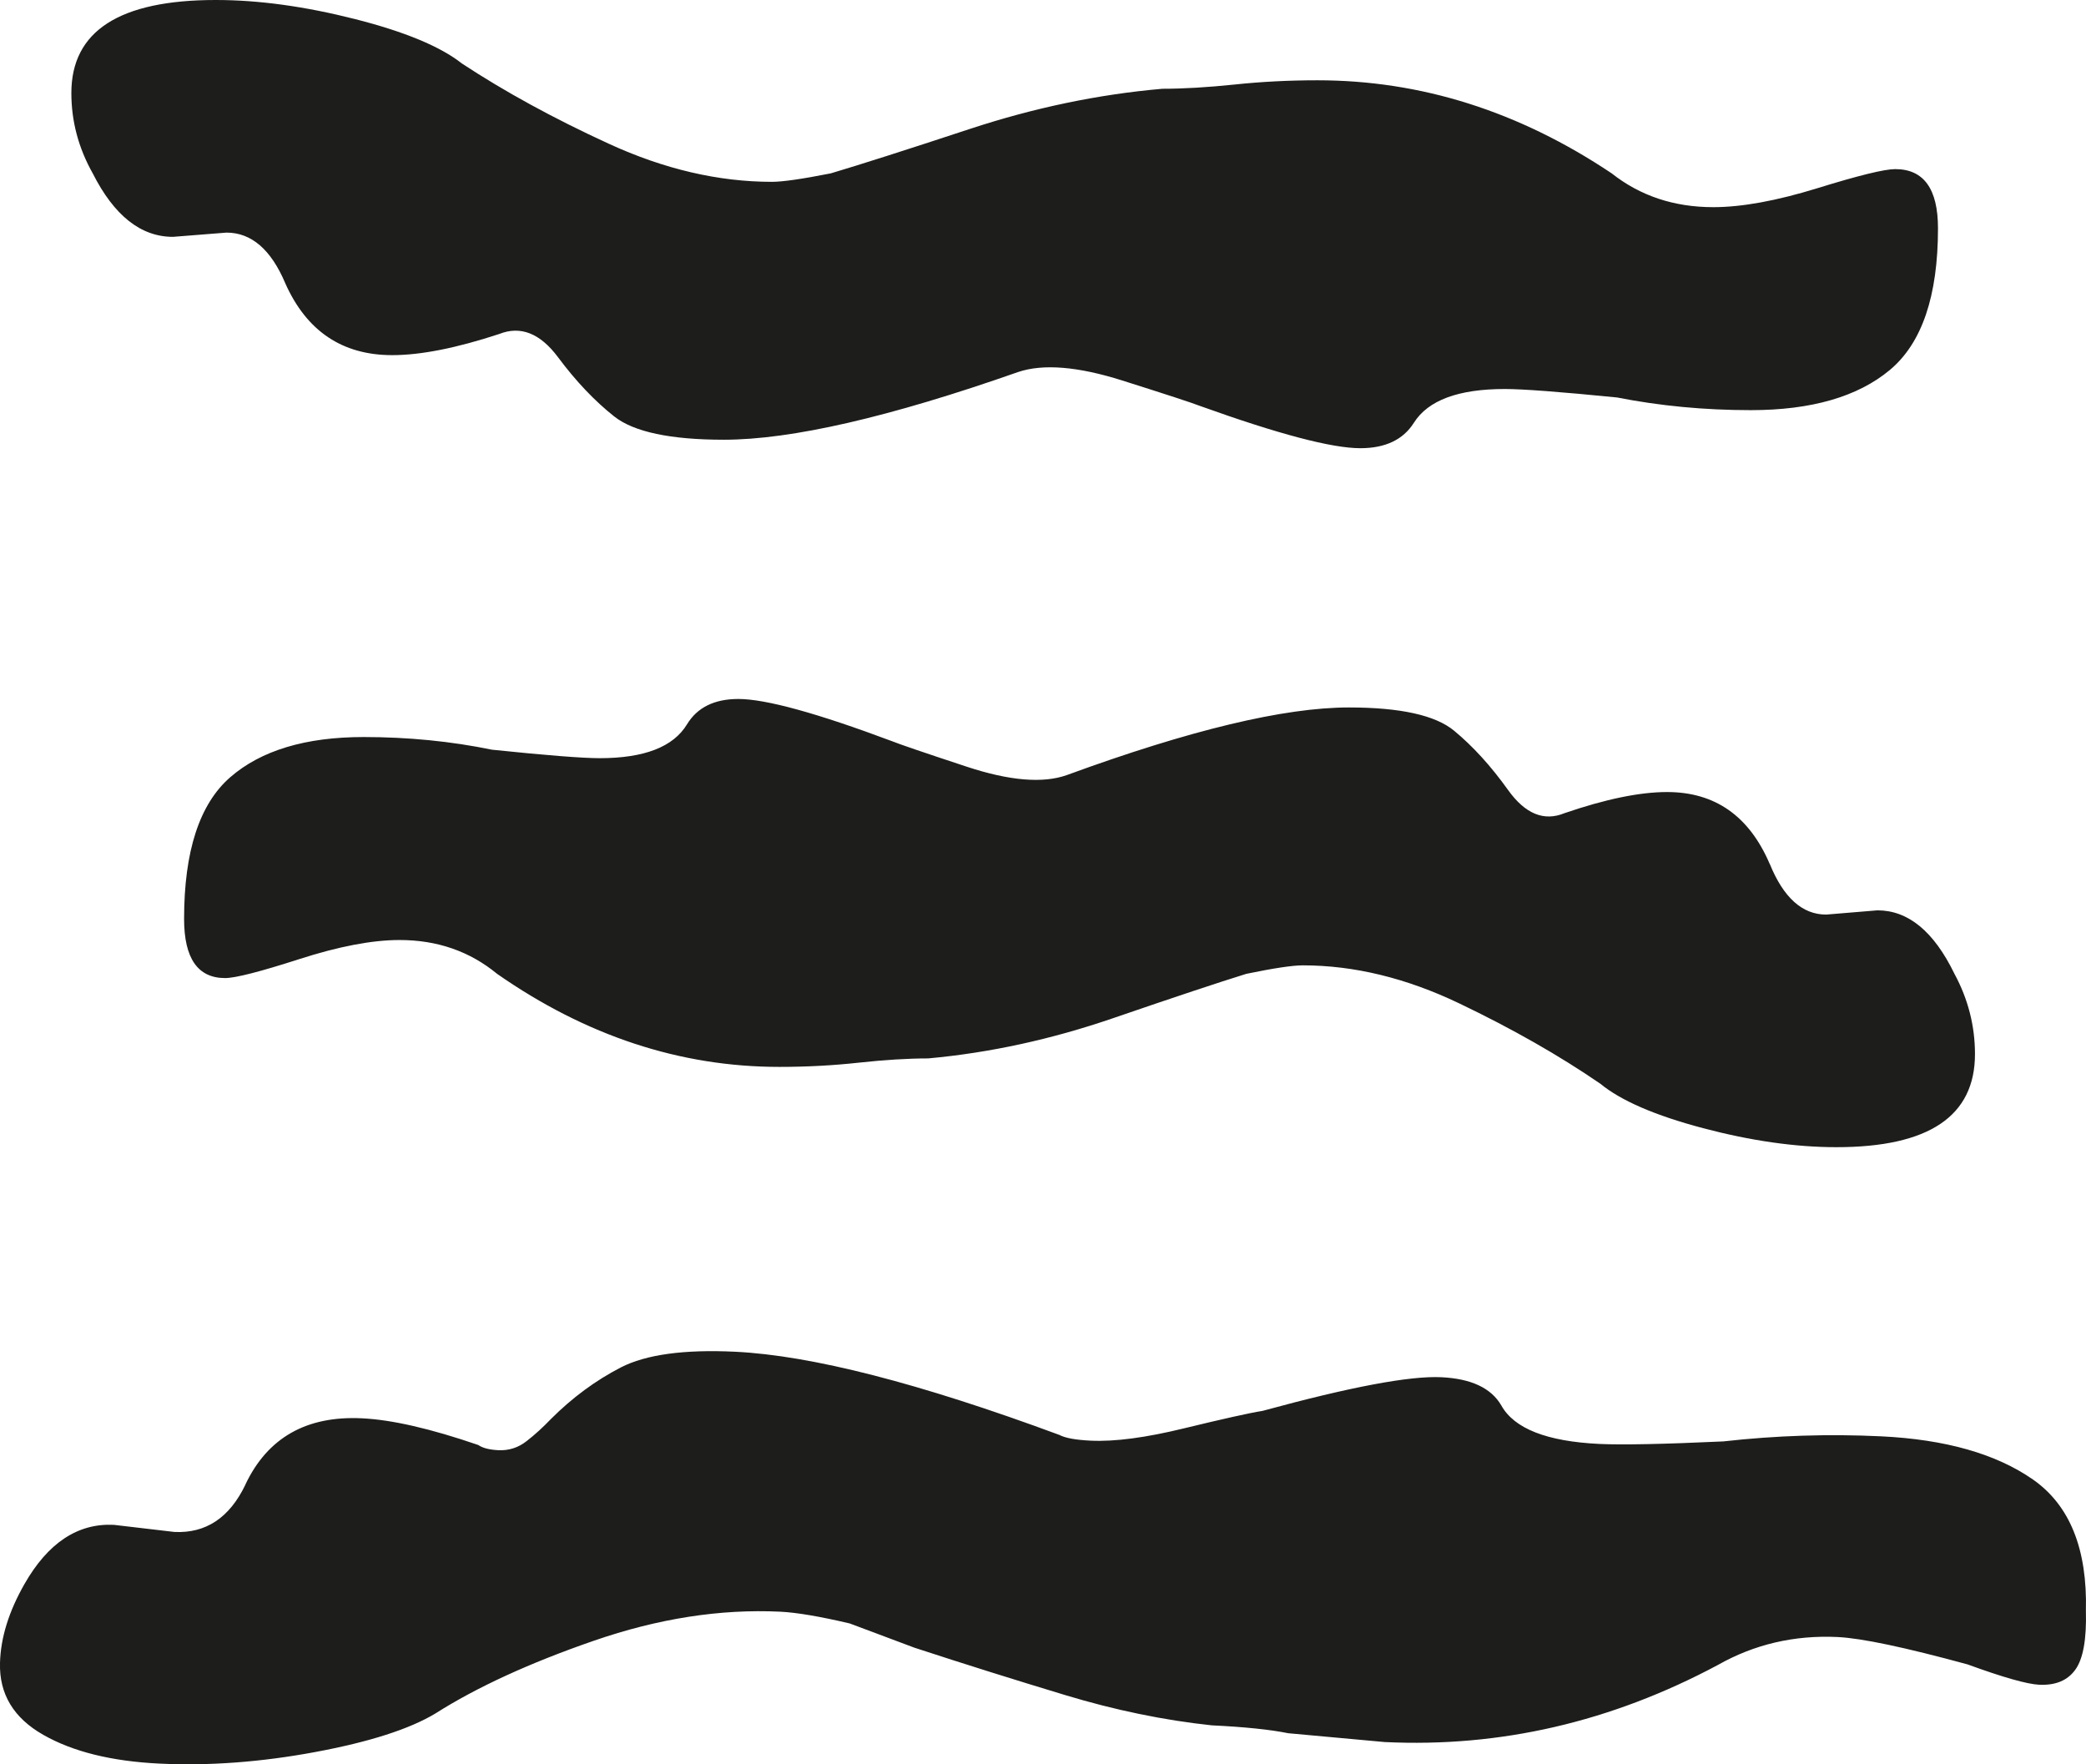 <?xml version="1.0" encoding="UTF-8"?>
<svg id="Laag_2" xmlns="http://www.w3.org/2000/svg" xmlns:xlink="http://www.w3.org/1999/xlink" viewBox="0 0 413.35 349.59">
  <defs>
    <style>
      .cls-1 {
        fill: none;
      }

      .cls-2 {
        fill: #1d1d1b;
      }

      .cls-3 {
        clip-path: url(#clippath);
      }
    </style>
    <clipPath id="clippath">
      <rect class="cls-1" width="413.35" height="349.59"/>
    </clipPath>
  </defs>
  <g id="Laag_1-2" data-name="Laag_1">
    <g class="cls-3">
      <path class="cls-2" d="M48.63,294.18c-3.14,6.55-7.83,9.67-14.07,9.37l-12.01-1.41c-7.13-.34-13.03,3.56-17.69,11.71-3.11,5.44-4.73,10.66-4.86,15.67-.16,6.14,2.69,10.88,8.56,14.22,5.86,3.35,13.54,5.25,23.05,5.71,9.8.47,20.08-.29,30.84-2.29,10.76-2,18.7-4.55,23.84-7.65,8.16-5.18,18.61-9.99,31.37-14.4,12.75-4.41,25.06-6.33,36.95-5.76,3.26.16,7.85.94,13.77,2.33l12.81,4.8c10.02,3.28,19.98,6.4,29.87,9.39,9.88,2.99,19.57,4.99,29.07,6,6.53.31,11.58.84,15.13,1.56l19.14,1.75c22.87,1.1,44.86-3.98,65.96-15.25,7.24-4.11,15.17-5.97,23.78-5.56,4.75.23,13.33,2.04,25.73,5.42,7.07,2.58,11.79,3.91,14.17,4.03,3.27.16,5.67-.84,7.21-3,1.54-2.15,2.23-6.03,2.08-11.62.31-12.26-3.19-20.94-10.49-26.04-7.31-5.09-17.35-7.95-30.12-8.56-10.4-.5-20.82-.16-31.25,1.01-11.91.55-20.09.71-24.55.5-10.4-.5-16.87-3.03-19.43-7.63-2-3.44-5.96-5.31-11.9-5.59-6.24-.3-18.05,1.93-35.41,6.67-2.69.43-7.85,1.59-15.48,3.44-7.63,1.87-13.83,2.69-18.57,2.46-2.97-.14-5.05-.52-6.22-1.14-27.7-10.25-49.11-15.75-64.26-16.48-10.1-.48-17.63.55-22.61,3.1-4.97,2.56-9.6,5.96-13.86,10.22-1.53,1.6-3.13,3.07-4.8,4.37-1.67,1.32-3.55,1.92-5.62,1.82-1.78-.09-3.11-.42-3.99-1.03-9.44-3.24-17.12-5.01-23.06-5.29-10.99-.53-18.69,3.85-23.08,13.12"/>
      <path class="cls-2" d="M350.68,171.16c2.72,6.7,6.45,10.06,11.18,10.06l10.17-.84c6.1,0,11.18,4.19,15.25,12.57,2.72,5.03,4.07,10.34,4.07,15.92,0,12.3-9.15,18.44-27.45,18.44-8.13,0-16.94-1.26-26.44-3.77-9.48-2.51-16.27-5.45-20.34-8.8-8.13-5.58-17.44-10.89-27.96-15.92-10.5-5.03-20.85-7.54-31.01-7.54-2.03,0-5.75.56-11.18,1.68-5.42,1.68-14.24,4.61-26.44,8.8-12.2,4.19-24.4,6.85-36.61,7.96-4.07,0-8.64.29-13.73.84-5.08.56-10.33.84-15.76.84-19.65,0-38.29-6.14-55.93-18.44-5.42-4.46-11.85-6.7-19.32-6.7-5.42,0-12.03,1.26-19.83,3.77-7.79,2.51-12.71,3.77-14.74,3.77-5.42,0-8.13-3.9-8.13-11.73,0-13.41,3.05-22.76,9.15-28.07,6.1-5.3,14.92-7.96,26.44-7.96,8.82,0,17.29.84,25.42,2.51,10.85,1.13,17.97,1.68,21.35,1.68,8.82,0,14.58-2.23,17.29-6.7,2.03-3.35,5.43-5.03,10.17-5.03,5.43,0,15.6,2.8,30.5,8.38,1.37.56,6.28,2.24,14.74,5.03,8.48,2.8,15.09,3.35,19.83,1.68,24.4-8.93,43.06-13.41,55.93-13.41,10.17,0,17.13,1.54,20.84,4.61,3.73,3.08,7.29,6.99,10.68,11.73,3.4,4.75,7.12,6.28,11.18,4.61,8.13-2.79,14.92-4.19,20.34-4.19,9.5,0,16.27,4.75,20.34,14.25"/>
      <path class="cls-2" d="M56.54,56.15c-2.83-6.7-6.72-10.06-11.66-10.06l-10.6.84c-6.36,0-11.66-4.19-15.9-12.57-2.83-5.03-4.24-10.34-4.24-15.92C14.14,6.14,23.68,0,42.76,0,51.24,0,60.41,1.26,70.31,3.77c9.89,2.51,16.96,5.45,21.2,8.8,8.48,5.58,18.18,10.89,29.14,15.92,10.95,5.03,21.73,7.54,32.32,7.54,2.12,0,5.99-.56,11.66-1.68,5.65-1.68,14.84-4.61,27.55-8.8,12.72-4.19,25.43-6.85,38.15-7.96,4.24,0,9.01-.29,14.31-.84,5.3-.56,10.76-.84,16.43-.84,20.48,0,39.91,6.14,58.29,18.44,5.65,4.46,12.35,6.7,20.14,6.7,5.65,0,12.54-1.26,20.67-3.77,8.11-2.51,13.25-3.77,15.37-3.77,5.65,0,8.48,3.9,8.48,11.73,0,13.41-3.18,22.76-9.54,28.07-6.36,5.3-15.55,7.96-27.55,7.96-9.19,0-18.02-.84-26.49-2.51-11.31-1.13-18.73-1.68-22.26-1.68-9.19,0-15.2,2.23-18.02,6.7-2.12,3.35-5.66,5.03-10.6,5.03-5.66,0-16.26-2.8-31.79-8.38-1.42-.56-6.54-2.24-15.37-5.03-8.84-2.8-15.73-3.35-20.67-1.68-25.43,8.93-44.88,13.41-58.29,13.41-10.6,0-17.85-1.55-21.73-4.61-3.89-3.08-7.6-6.99-11.13-11.73-3.54-4.75-7.42-6.29-11.66-4.61-8.48,2.79-15.55,4.19-21.2,4.19-9.9,0-16.96-4.75-21.2-14.25"/>
    </g>
  </g>
</svg>